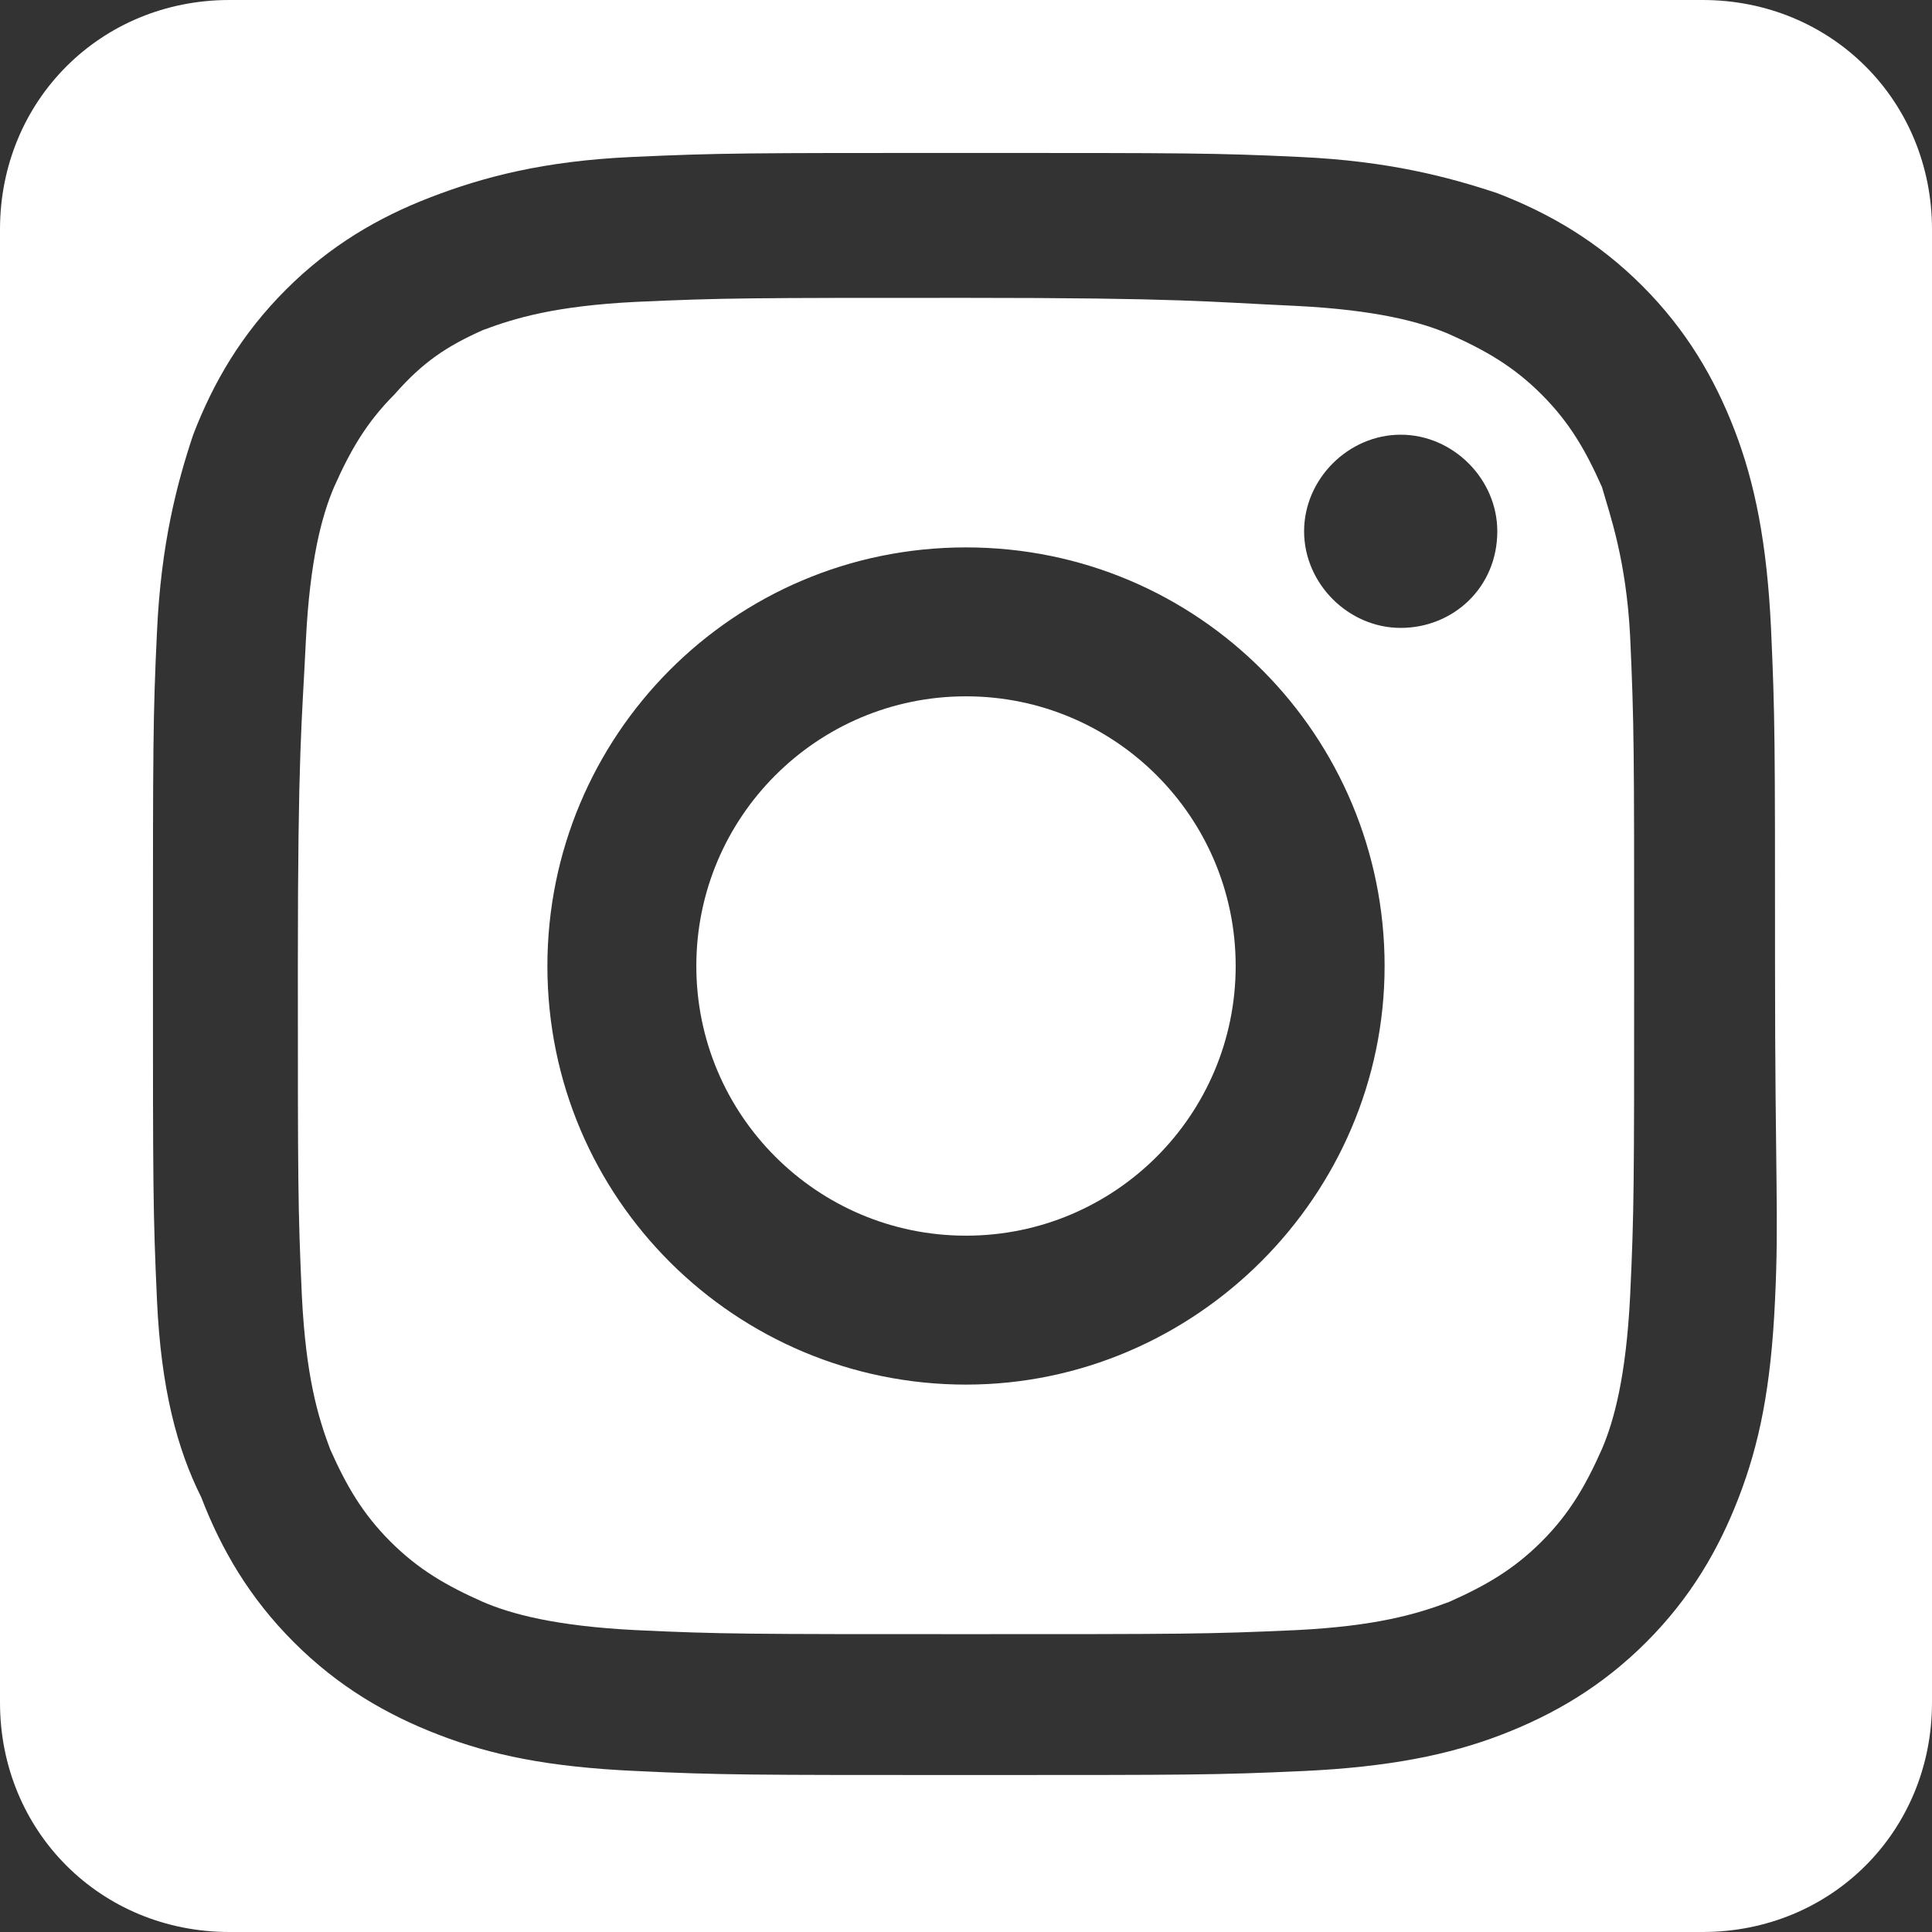 <?xml version="1.0" encoding="utf-8"?>
<!-- Generator: Adobe Illustrator 22.0.1, SVG Export Plug-In . SVG Version: 6.00 Build 0)  -->
<svg version="1.1" id="Layer_1" xmlns="http://www.w3.org/2000/svg" xmlns:xlink="http://www.w3.org/1999/xlink" x="0px" y="0px"
	 viewBox="0 0 48 48" style="enable-background:new 0 0 48 48;" xml:space="preserve">
<rect x="0" y="0" width="48" height="48" fill="#333333" stroke="none"/>
<style type="text/css">
	.st0{fill:#FFFFFF;}
</style>
<g>
	<path class="st0" d="M39.8,12.1c-0.4-0.9-0.8-1.6-1.5-2.3c-0.7-0.7-1.4-1.1-2.3-1.5c-0.7-0.3-1.8-0.6-3.8-0.7
		C30,7.5,29.4,7.4,24,7.4s-6,0-8.2,0.1c-2,0.1-3,0.4-3.8,0.7C11.1,8.6,10.5,9,9.8,9.8c-0.7,0.7-1.1,1.4-1.5,2.3
		c-0.3,0.7-0.6,1.8-0.7,3.8C7.5,18,7.4,18.6,7.4,24s0,6,0.1,8.2c0.1,2,0.4,3,0.7,3.8c0.4,0.9,0.8,1.6,1.5,2.3
		c0.7,0.7,1.4,1.1,2.3,1.5c0.7,0.3,1.8,0.6,3.8,0.7c2.1,0.1,2.8,0.1,8.2,0.1s6,0,8.2-0.1c2-0.1,3-0.4,3.8-0.7
		c0.9-0.4,1.6-0.8,2.3-1.5c0.7-0.7,1.1-1.4,1.5-2.3c0.3-0.7,0.6-1.8,0.7-3.8c0.1-2.1,0.1-2.8,0.1-8.2s0-6-0.1-8.2
		C40.4,13.9,40,12.8,39.8,12.1z M24,34.4c-5.7,0-10.4-4.6-10.4-10.4c0-5.7,4.6-10.4,10.4-10.4S34.4,18.3,34.4,24
		C34.4,29.7,29.7,34.4,24,34.4z M34.8,15.6c-1.3,0-2.4-1.1-2.4-2.4c0-1.3,1.1-2.4,2.4-2.4s2.4,1.1,2.4,2.4
		C37.2,14.6,36.1,15.6,34.8,15.6z"/>
	<circle class="st0" cx="24" cy="24" r="6.7"/>
	<path class="st0" d="M42.3,0H5.7C2.5,0,0,2.5,0,5.7v36.6C0,45.5,2.5,48,5.7,48h36.6c3.2,0,5.7-2.5,5.7-5.7V5.7
		C48,2.5,45.5,0,42.3,0z M44.1,32.3c-0.1,2.2-0.4,3.6-0.9,4.9c-0.5,1.3-1.2,2.5-2.3,3.6c-1.1,1.1-2.3,1.8-3.6,2.3
		c-1.3,0.5-2.8,0.8-4.9,0.9c-2.2,0.1-2.8,0.1-8.3,0.1s-6.2,0-8.3-0.1c-2.2-0.1-3.6-0.4-4.9-0.9c-1.3-0.5-2.5-1.2-3.6-2.3
		c-1.1-1.1-1.8-2.3-2.3-3.6C4.4,36,4,34.5,3.9,32.3c-0.1-2.2-0.1-2.8-0.1-8.3s0-6.2,0.1-8.3C4,13.5,4.4,12,4.8,10.8
		c0.5-1.3,1.2-2.5,2.3-3.6c1.1-1.1,2.3-1.8,3.6-2.3C12,4.4,13.5,4,15.7,3.9c2.2-0.1,2.8-0.1,8.3-0.1s6.2,0,8.3,0.1
		C34.5,4,36,4.4,37.2,4.8c1.3,0.5,2.5,1.2,3.6,2.3c1.1,1.1,1.8,2.3,2.3,3.6c0.5,1.3,0.8,2.8,0.9,4.9c0.1,2.2,0.1,2.8,0.1,8.3
		S44.2,30.2,44.1,32.3z"/>
</g>
</svg>

